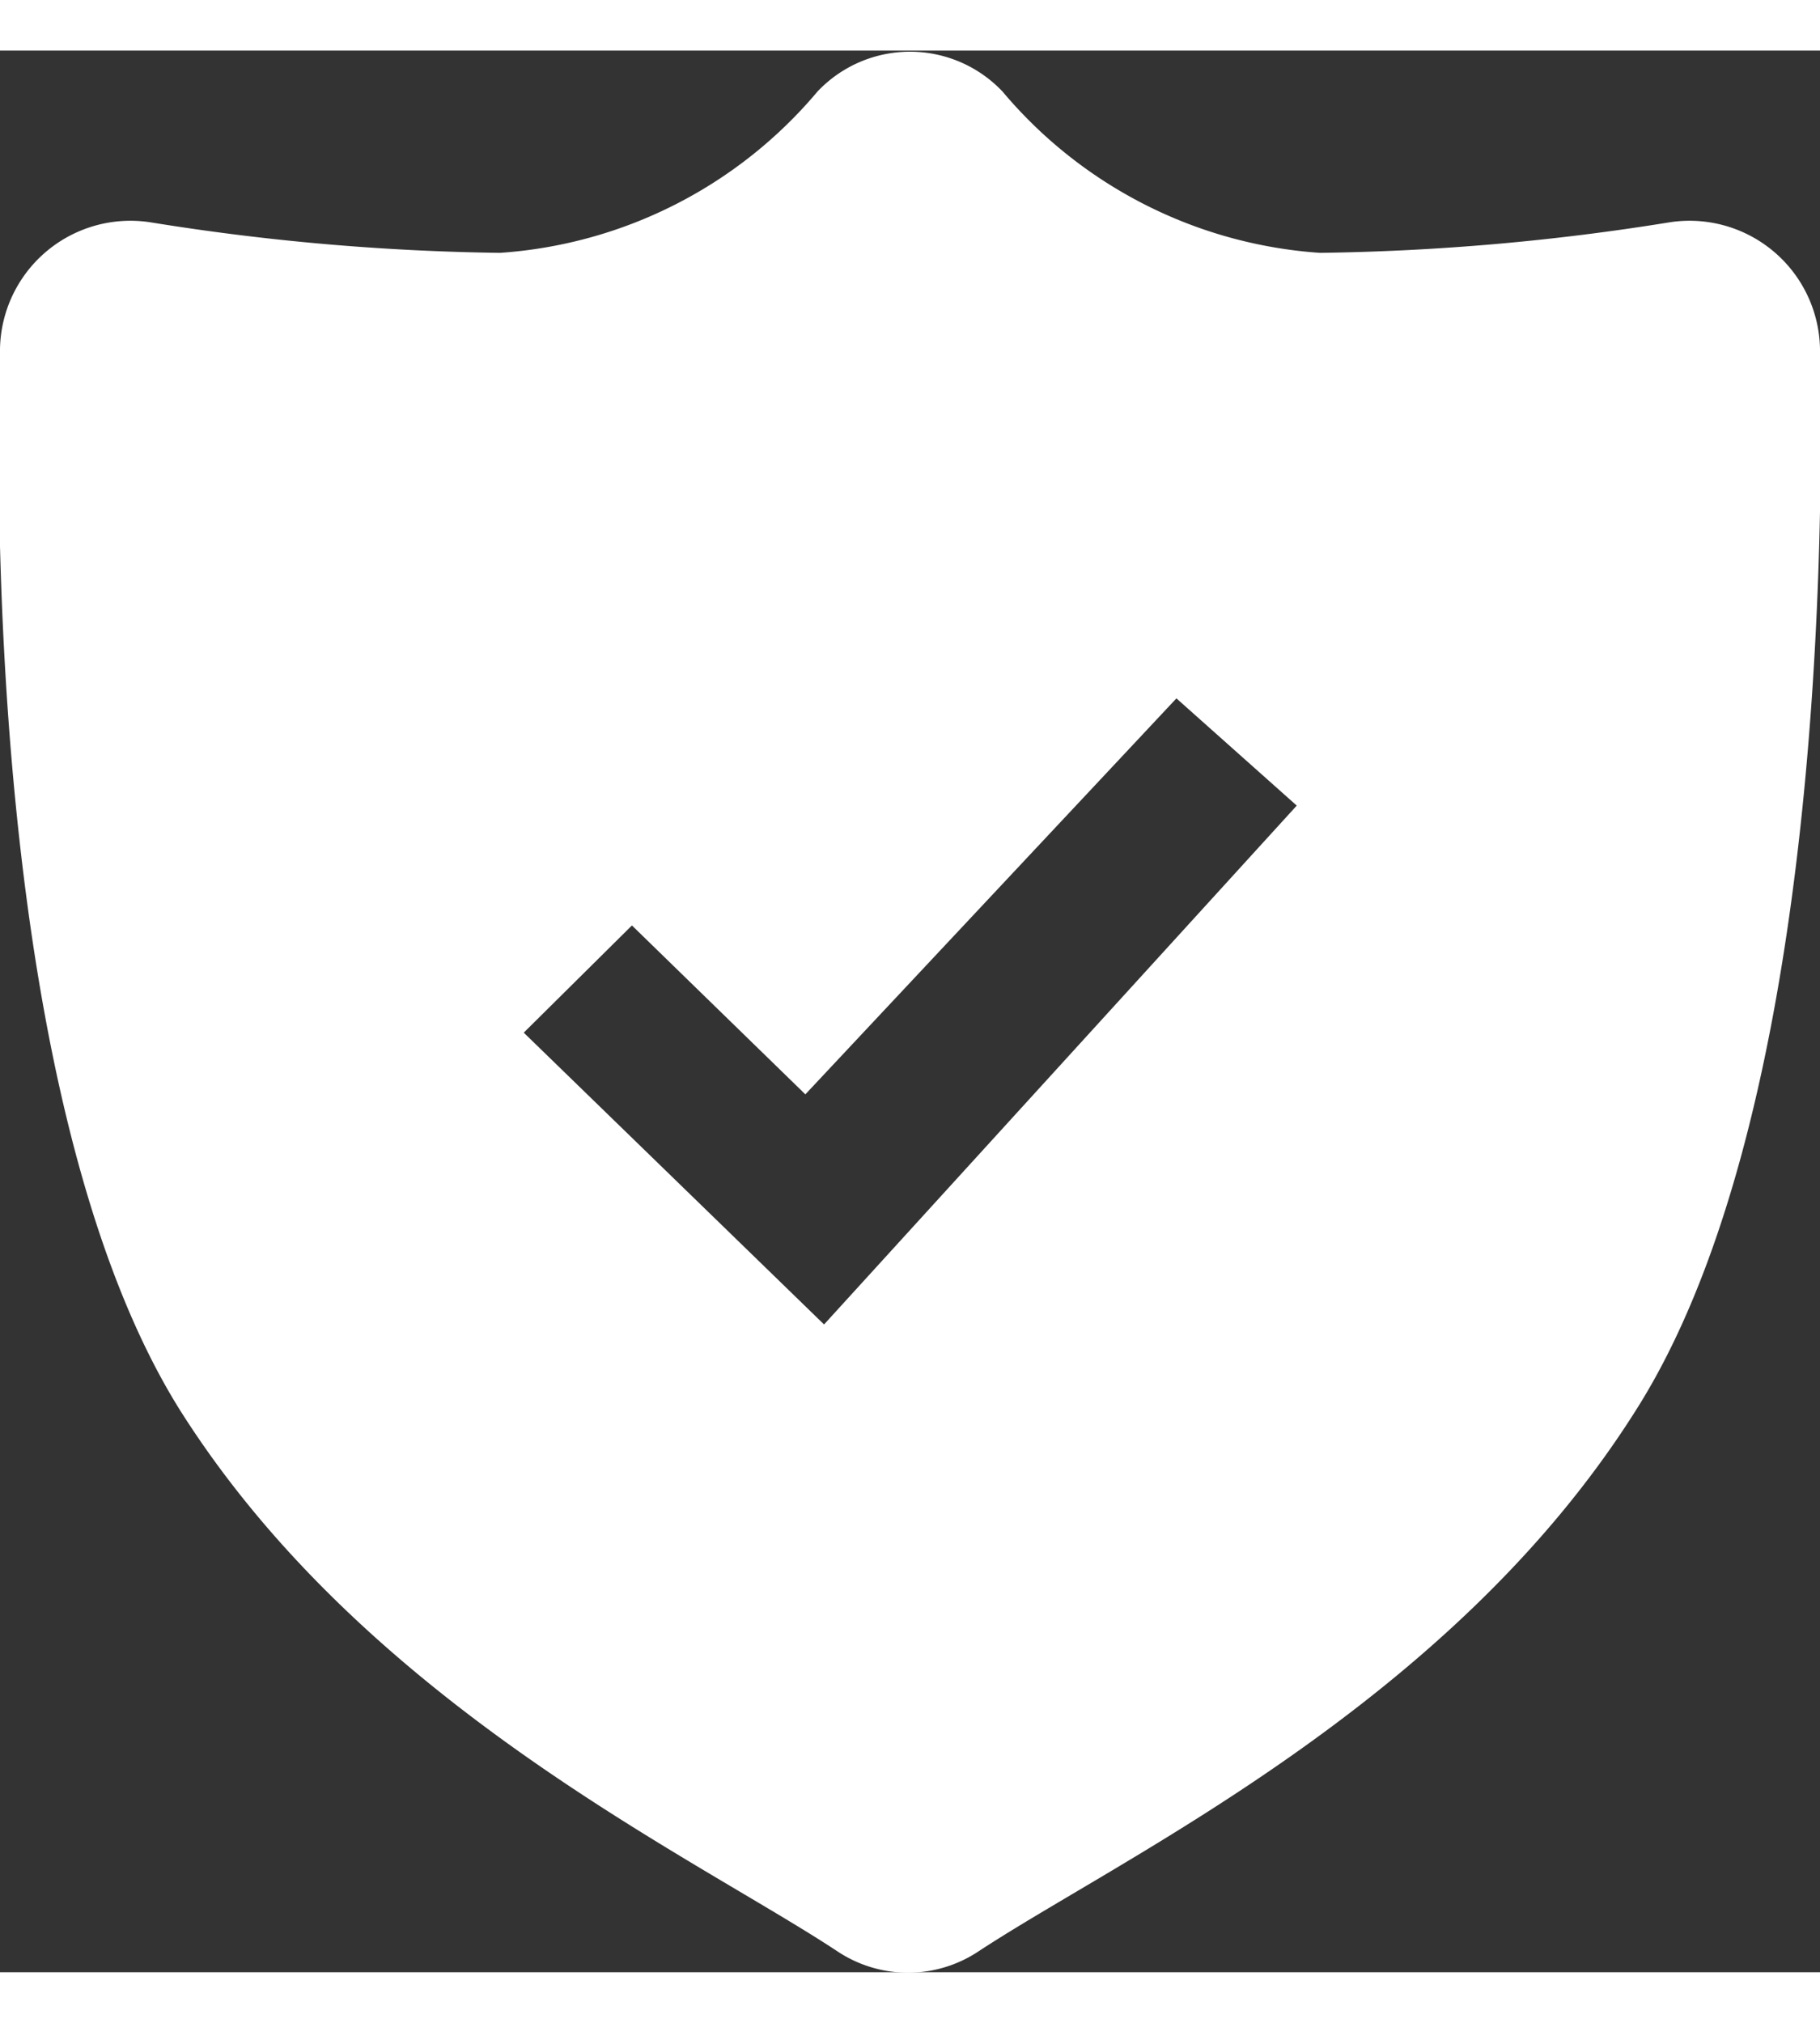 <svg xmlns="http://www.w3.org/2000/svg" viewBox="0 0 36 38" height="40px" fill="white"><rect x="0" y="0" width="36" height="38" fill="#333333" stroke="none"/><path d="M36,5.9a2.58,2.58,0,0,0-3-2.5A47,47,0,0,1,26.11,4,9,9,0,0,1,19.83.81a2.52,2.52,0,0,0-3.66,0A9,9,0,0,1,9.89,4,47,47,0,0,1,3,3.4,2.58,2.58,0,0,0,0,5.9c-0.13,4.71.12,15.51,3.57,21,3.68,5.81,10.17,8.82,13,10.69a2.52,2.52,0,0,0,2.78,0c2.84-1.87,9.33-4.88,13-10.69C35.85,21.41,36.1,10.61,36,5.9ZM16.3,25.19l-5.94-5.77,2.14-2.12,3.43,3.34,7.34-7.83,2.38,2.12Z" fill-rule="evenodd"></path></svg>